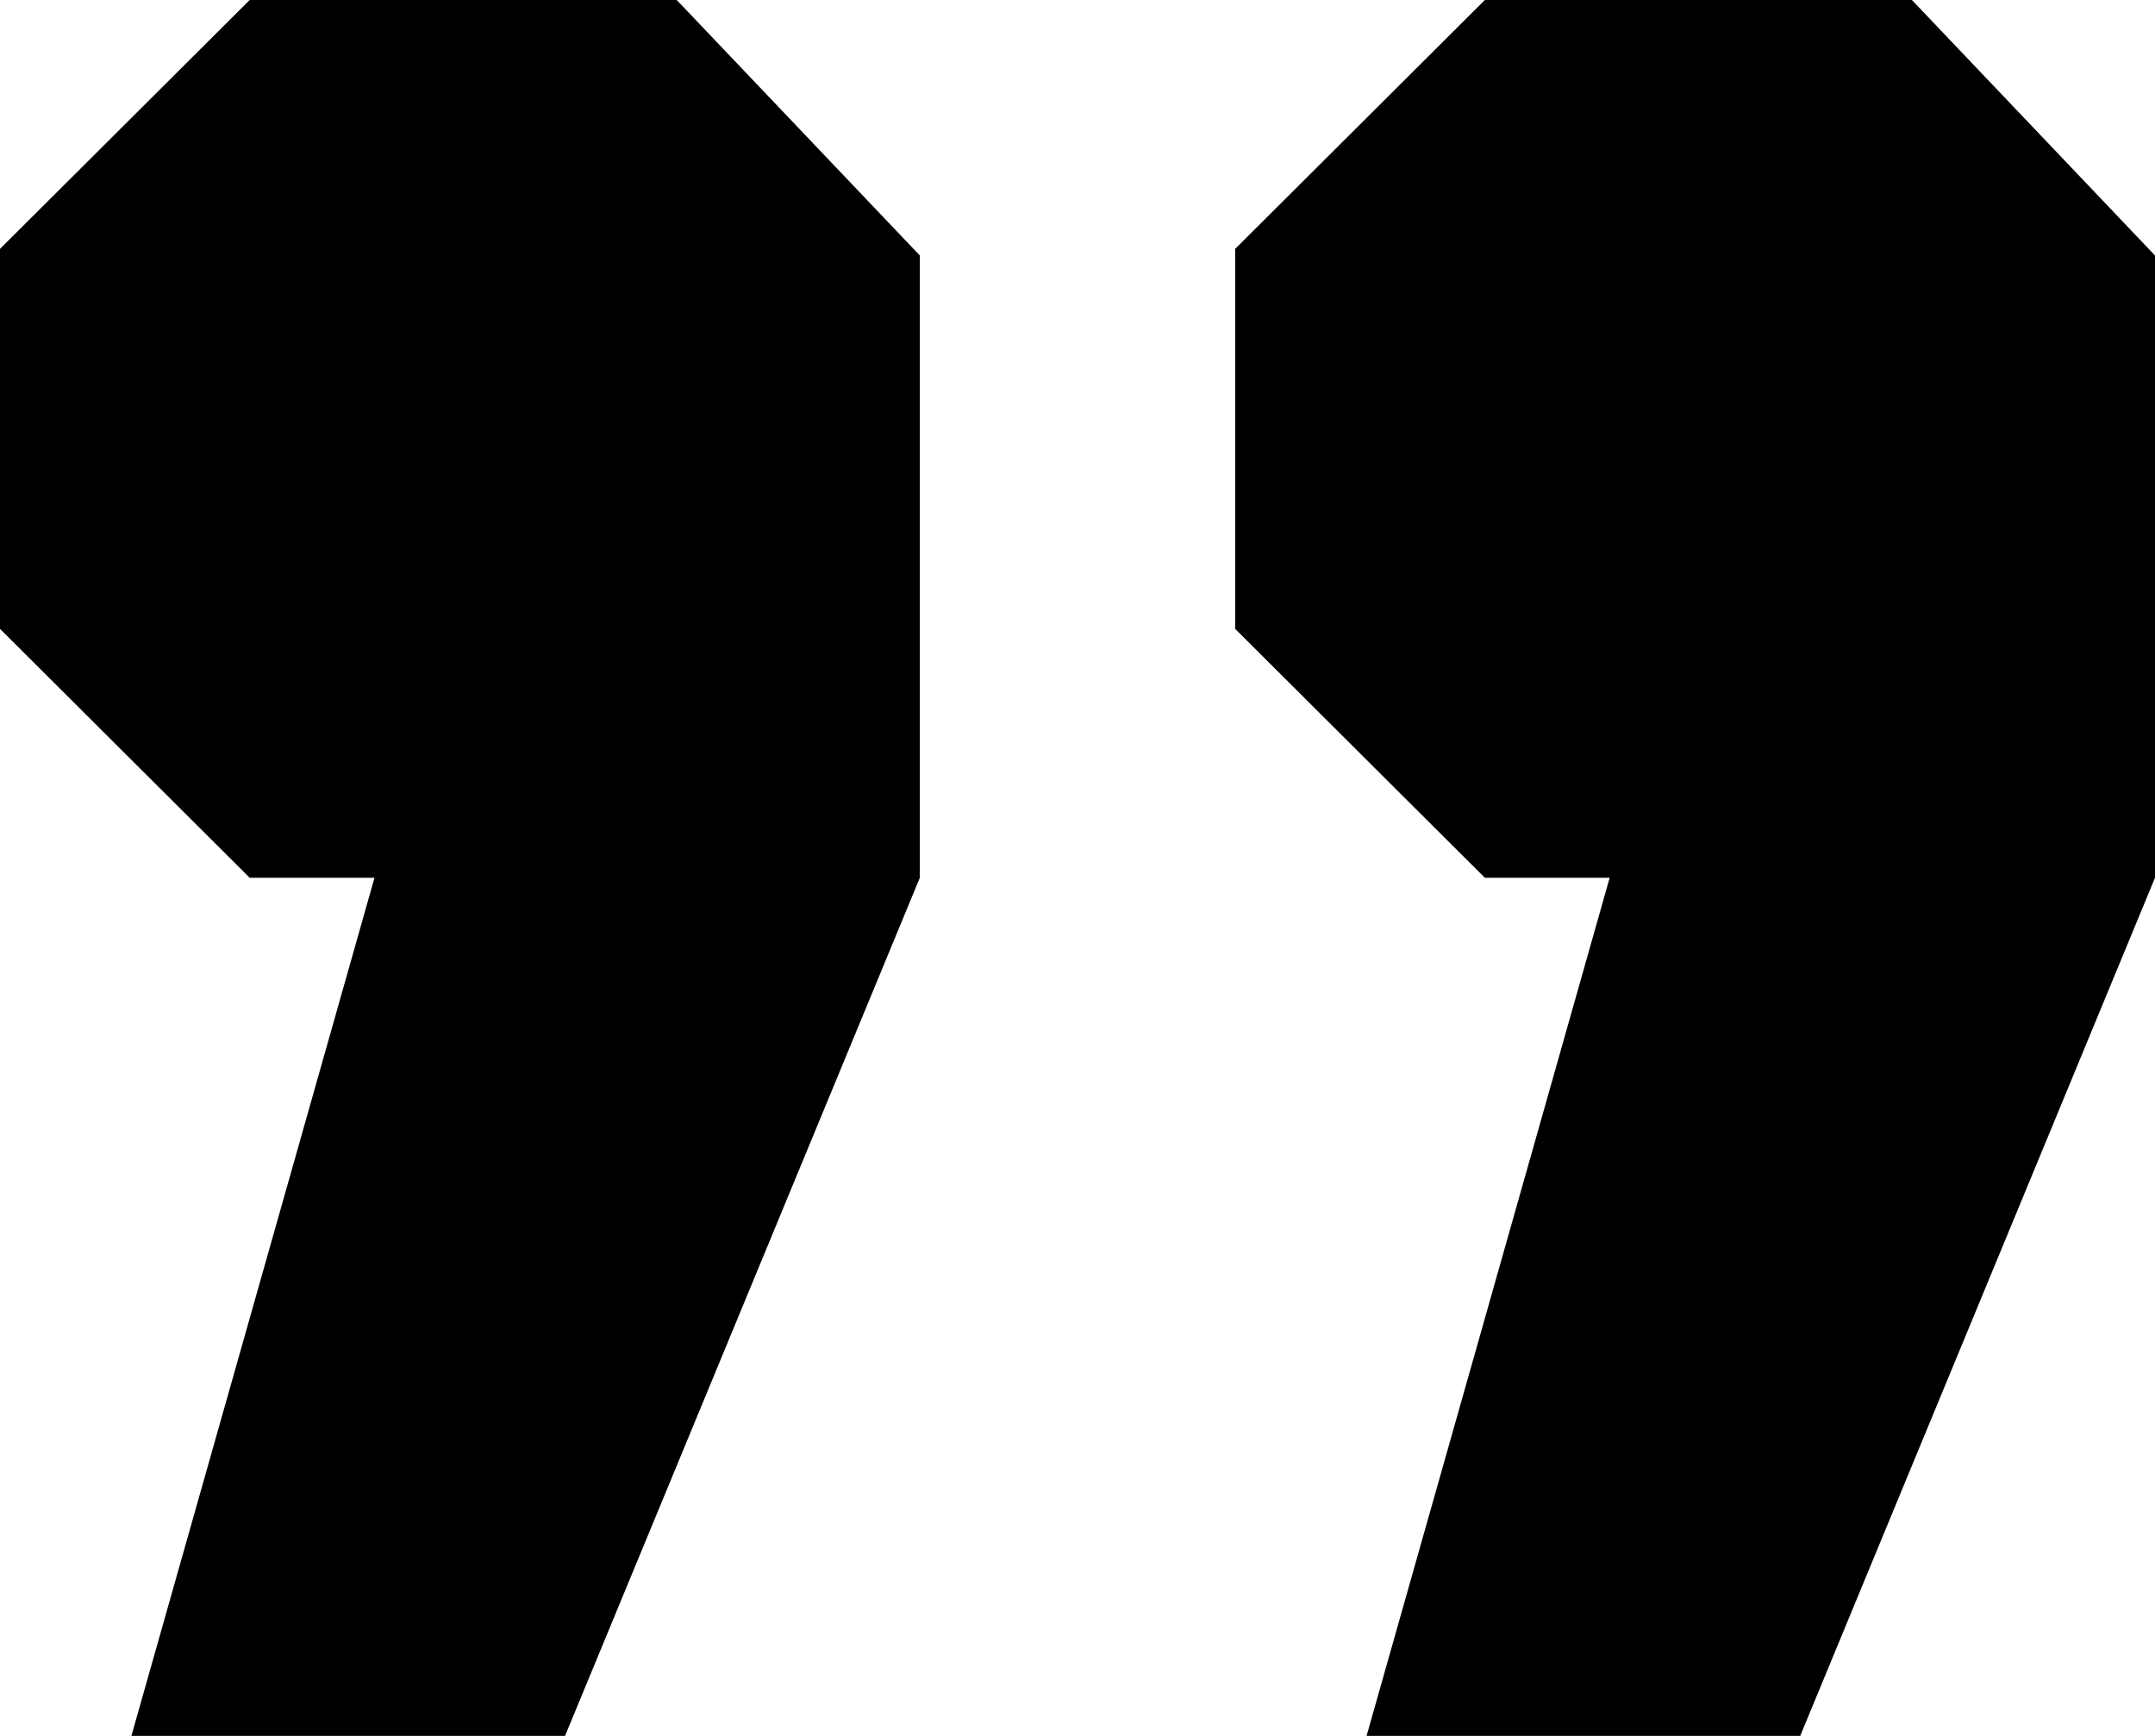 <svg width="36" height="29" viewBox="0 0 36 29" fill="none" xmlns="http://www.w3.org/2000/svg">
<path d="M6.256 14.664H4.171L0 10.506V4.158L4.171 0H11.305L15.366 4.268V14.664L9.439 29H2.195L6.256 14.664ZM26.89 14.664H24.805L20.634 10.506V4.158L24.805 0H31.939L36 4.268V14.664L30.073 29H22.829L26.89 14.664Z" fill="black"/>
</svg>
